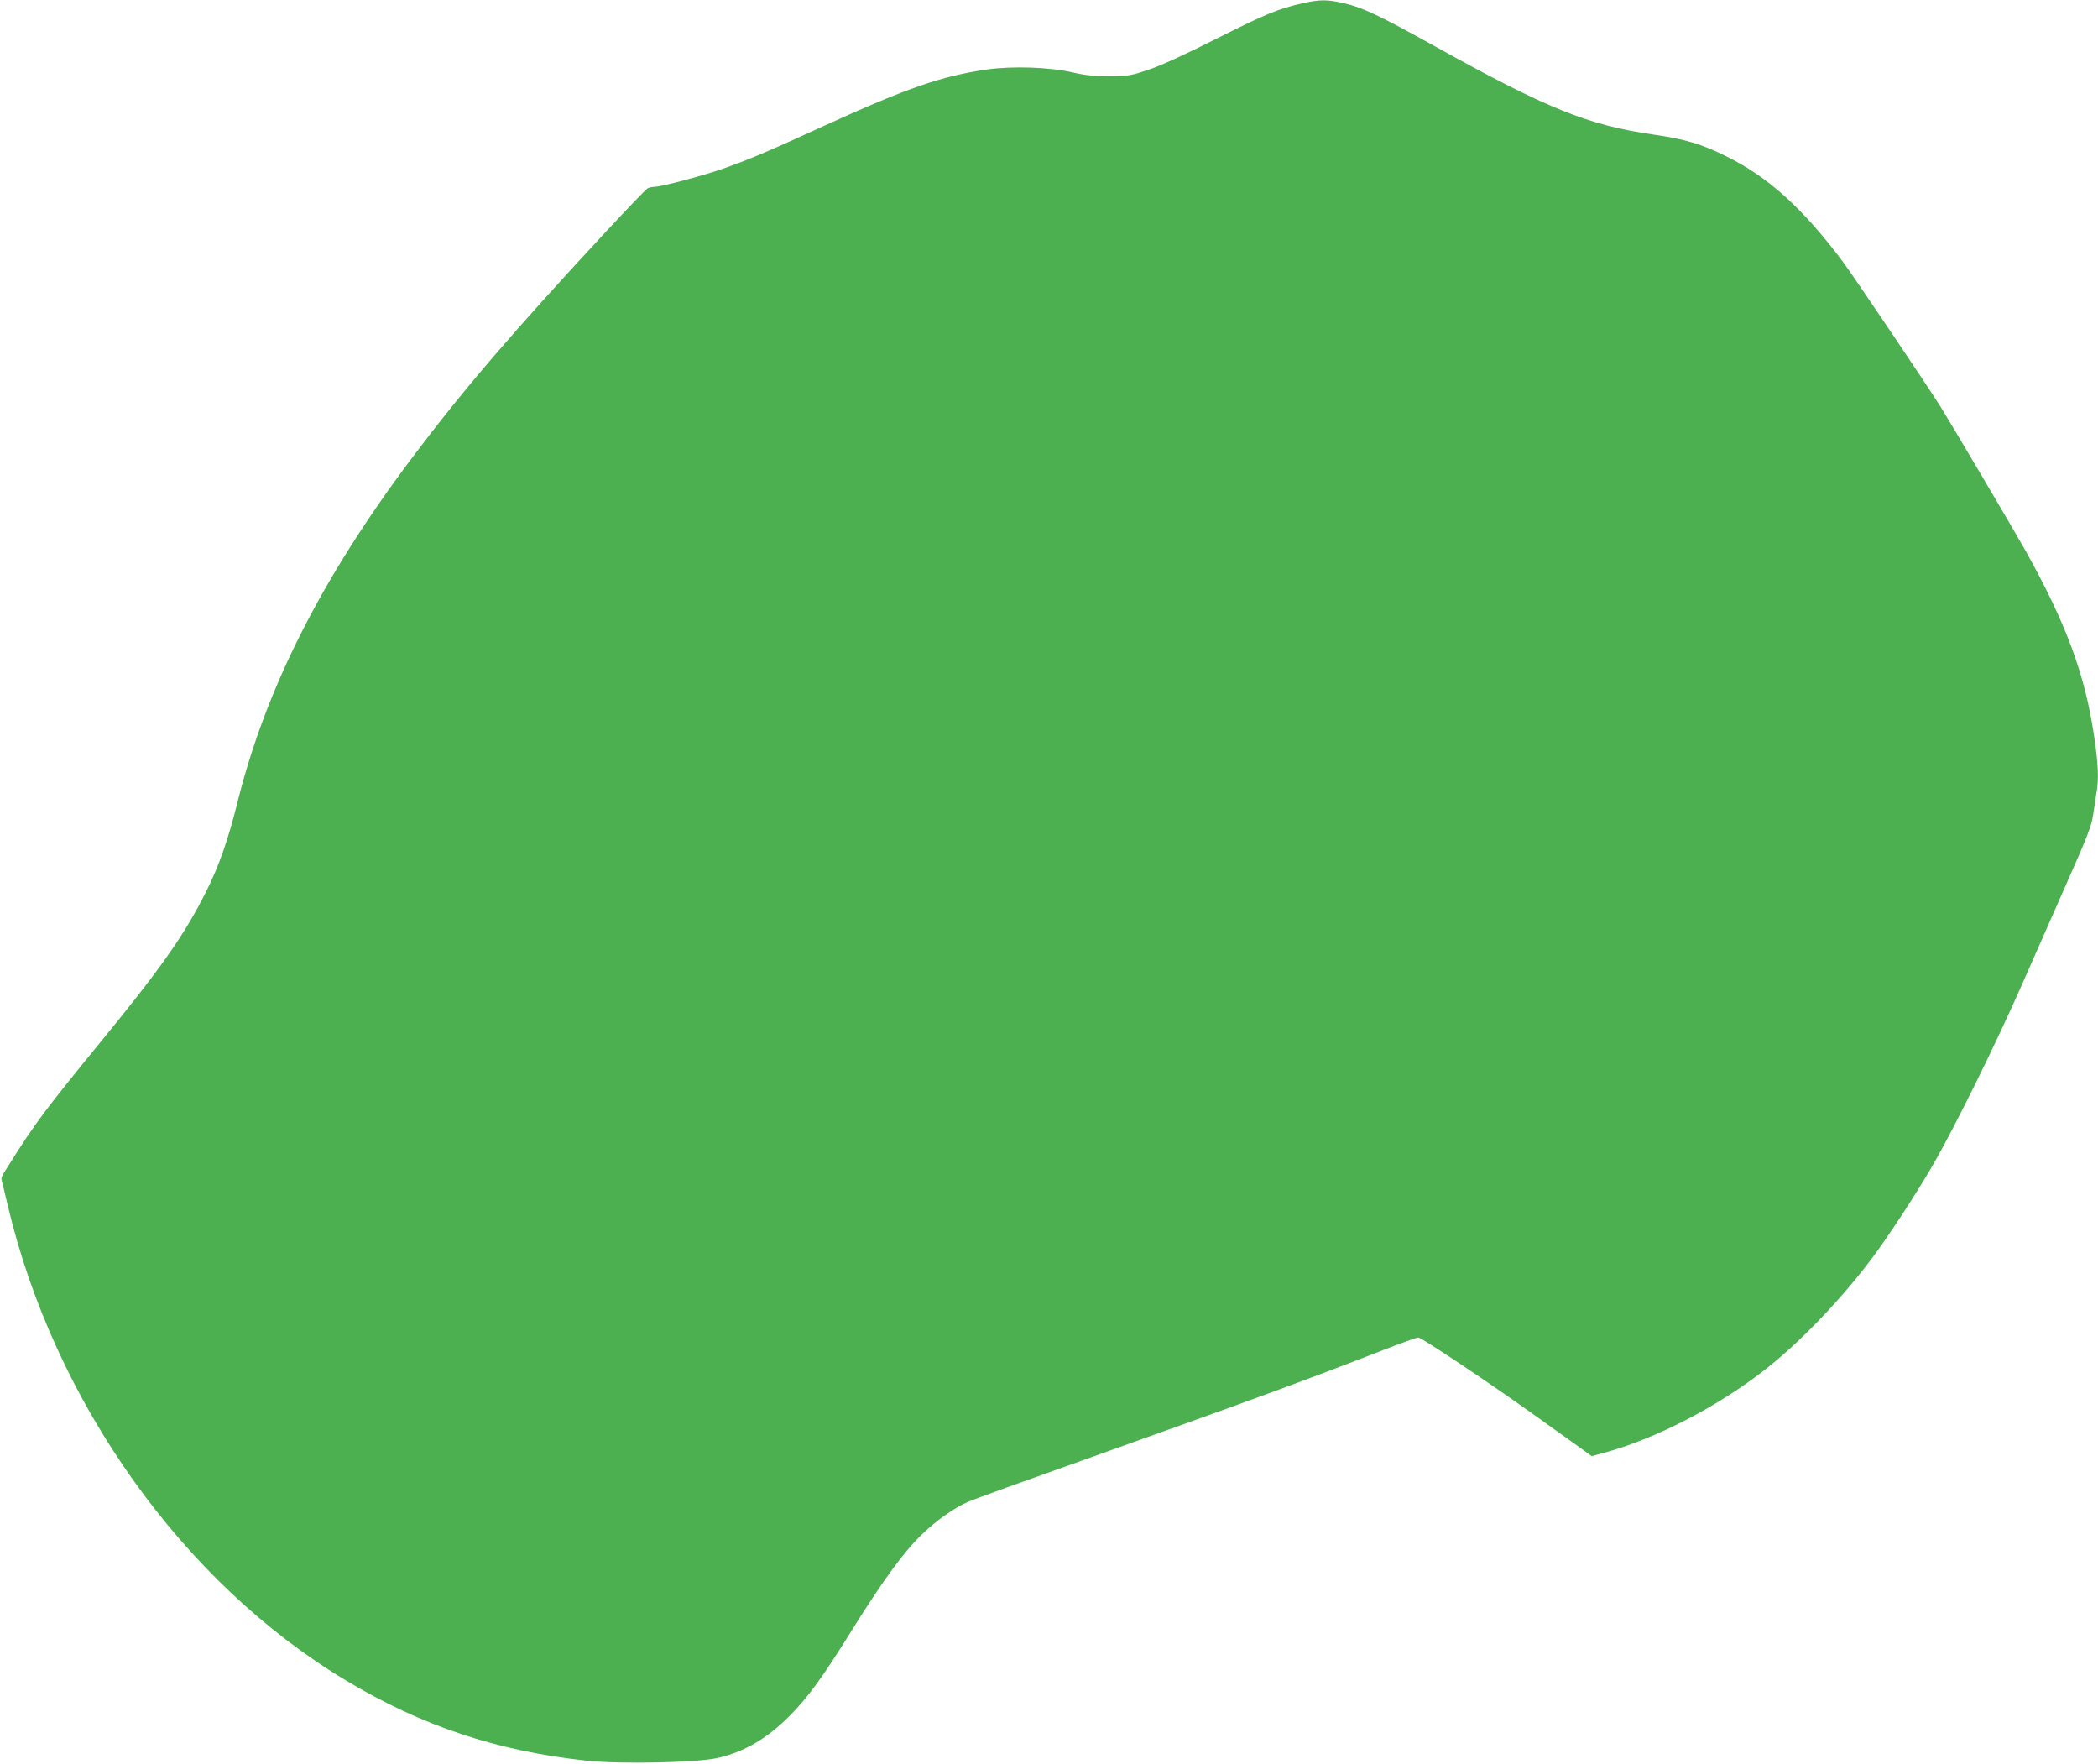 <?xml version="1.0" standalone="no"?>
<!DOCTYPE svg PUBLIC "-//W3C//DTD SVG 20010904//EN"
 "http://www.w3.org/TR/2001/REC-SVG-20010904/DTD/svg10.dtd">
<svg version="1.0" xmlns="http://www.w3.org/2000/svg"
 width="1280pt" height="1076pt" viewBox="0 0 1280 1076"
 preserveAspectRatio="xMidYMid meet">
<g transform="translate(0,1076) scale(0.1,-0.1)"
fill="#4caf50" stroke="none">
<path d="M7947 10740 c-150 -34 -224 -65 -523 -215 -188 -95 -343 -166 -415
-190 -107 -36 -121 -39 -239 -39 -97 -1 -147 4 -225 22 -142 33 -370 40 -525
18 -277 -41 -484 -112 -984 -340 -339 -155 -448 -202 -607 -259 -124 -45 -394
-117 -438 -117 -12 0 -30 -4 -40 -9 -9 -5 -121 -121 -248 -258 -577 -621 -878
-973 -1189 -1386 -551 -733 -891 -1405 -1064 -2097 -58 -234 -114 -394 -195
-555 -133 -264 -277 -468 -660 -935 -120 -146 -264 -326 -320 -401 -86 -116
-131 -182 -254 -379 -8 -14 -14 -29 -12 -35 2 -5 18 -75 37 -154 282 -1200
1068 -2306 2064 -2903 463 -278 922 -431 1470 -490 207 -22 676 -12 800 17
163 38 301 119 438 257 113 114 202 236 388 536 188 300 311 468 423 575 86
82 192 157 276 194 28 13 366 135 752 272 986 352 1306 469 1789 657 105 41
198 74 207 74 20 0 448 -286 729 -488 120 -86 244 -175 274 -196 l55 -40 67
18 c323 86 717 291 1011 526 202 161 443 413 625 654 103 136 282 410 386 591
132 231 374 720 537 1090 78 176 204 462 281 637 118 266 142 329 152 395 6
43 15 102 20 132 16 86 12 175 -14 352 -56 376 -170 684 -418 1129 -63 113
-454 775 -517 876 -84 134 -536 805 -599 889 -244 325 -453 514 -707 640 -155
77 -253 106 -448 134 -401 58 -650 159 -1337 541 -333 185 -435 233 -545 259
-106 25 -152 25 -258 1z"/>
</g>
</svg>

